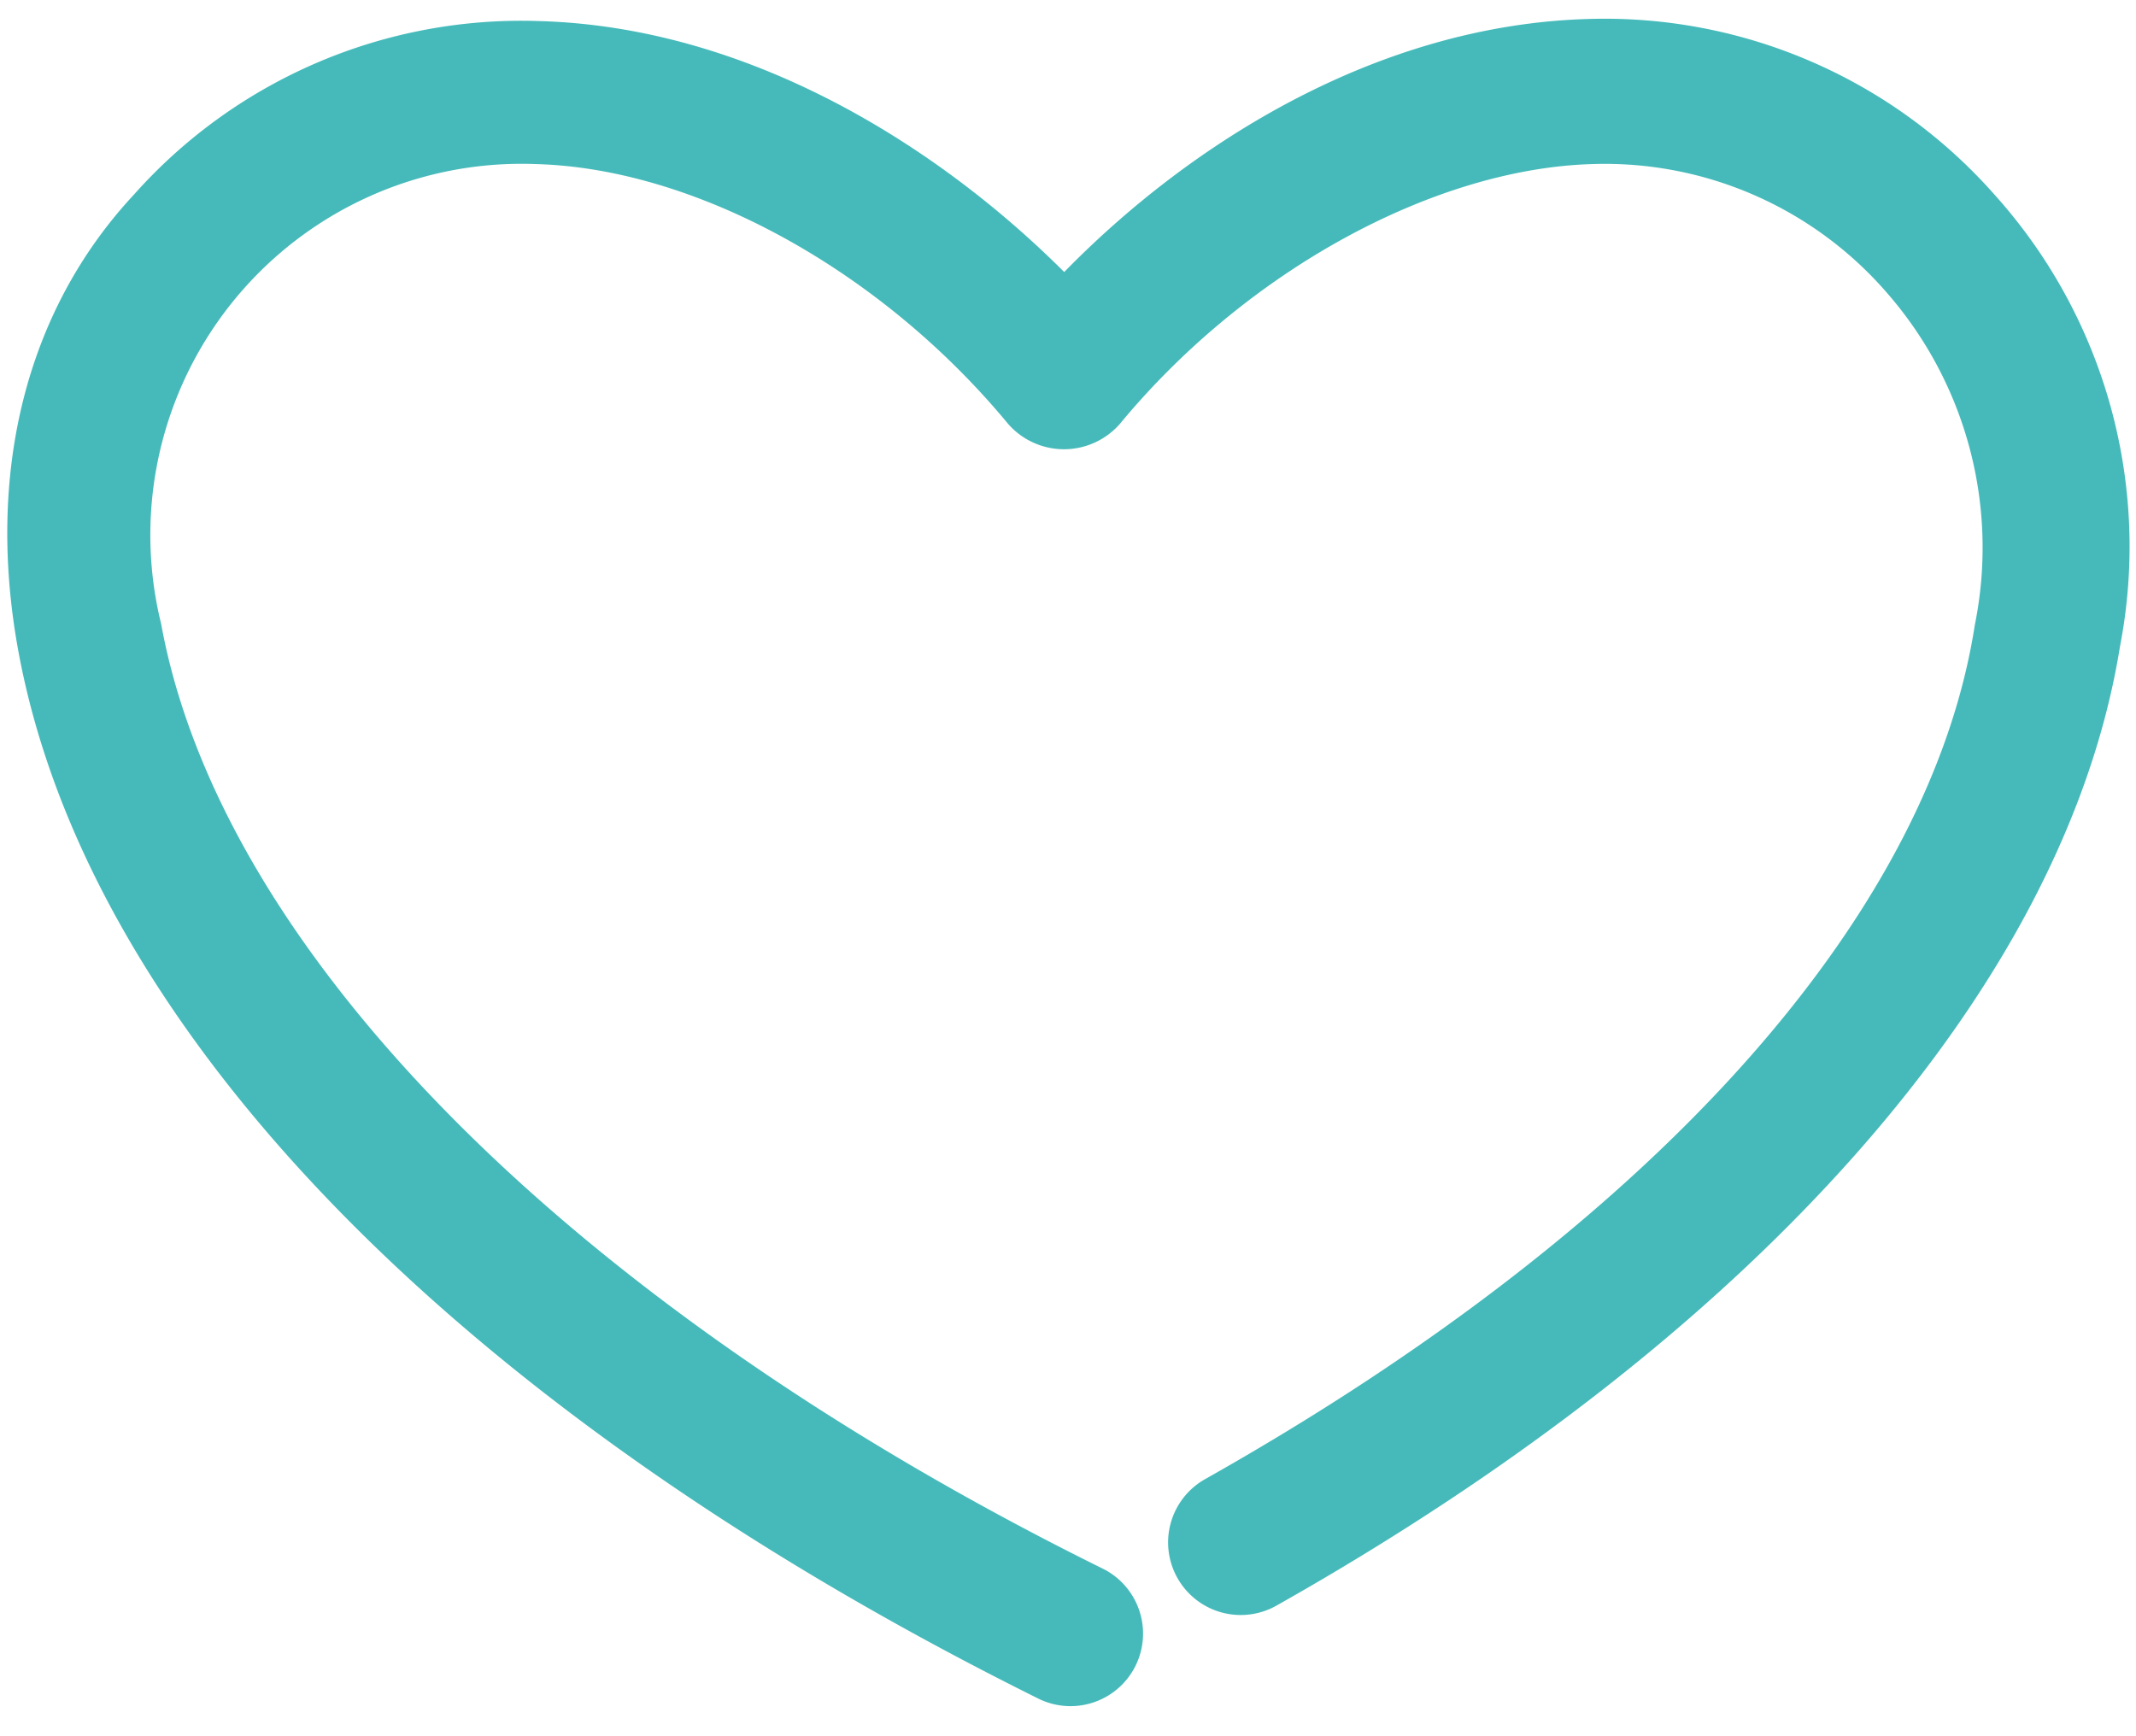 <svg id="Ebene_1" data-name="Ebene 1" xmlns="http://www.w3.org/2000/svg" viewBox="0 0 50.64 41.17"><defs><style>.cls-1{fill:#46baba;}</style></defs><path class="cls-1" d="M37.66.45c-5,.14-9.45,2.95-12.43,6-3-3-7.48-5.81-12.44-5.95A12.29,12.29,0,0,0,3.17,4.62C.63,7.35-.34,11.18.43,15.41c1.64,9,10.47,18.06,24.22,24.88a1.72,1.72,0,0,0,1.53-3.08C13.6,31,5.24,22.59,3.82,14.79A8.8,8.8,0,0,1,12.7,3.89c3.79.1,8.19,2.52,11.2,6.16a1.76,1.76,0,0,0,2.65,0C29.56,6.41,34,4,37.75,3.89a8.85,8.85,0,0,1,7,3.07,9.18,9.18,0,0,1,2.07,7.85c-1.08,7-7.74,14.34-18.25,20.26a1.72,1.72,0,0,0,1.69,3c11.44-6.45,18.71-14.73,20-22.74A12.47,12.47,0,0,0,47.29,4.62,12.33,12.33,0,0,0,37.66.45Z"/></svg>